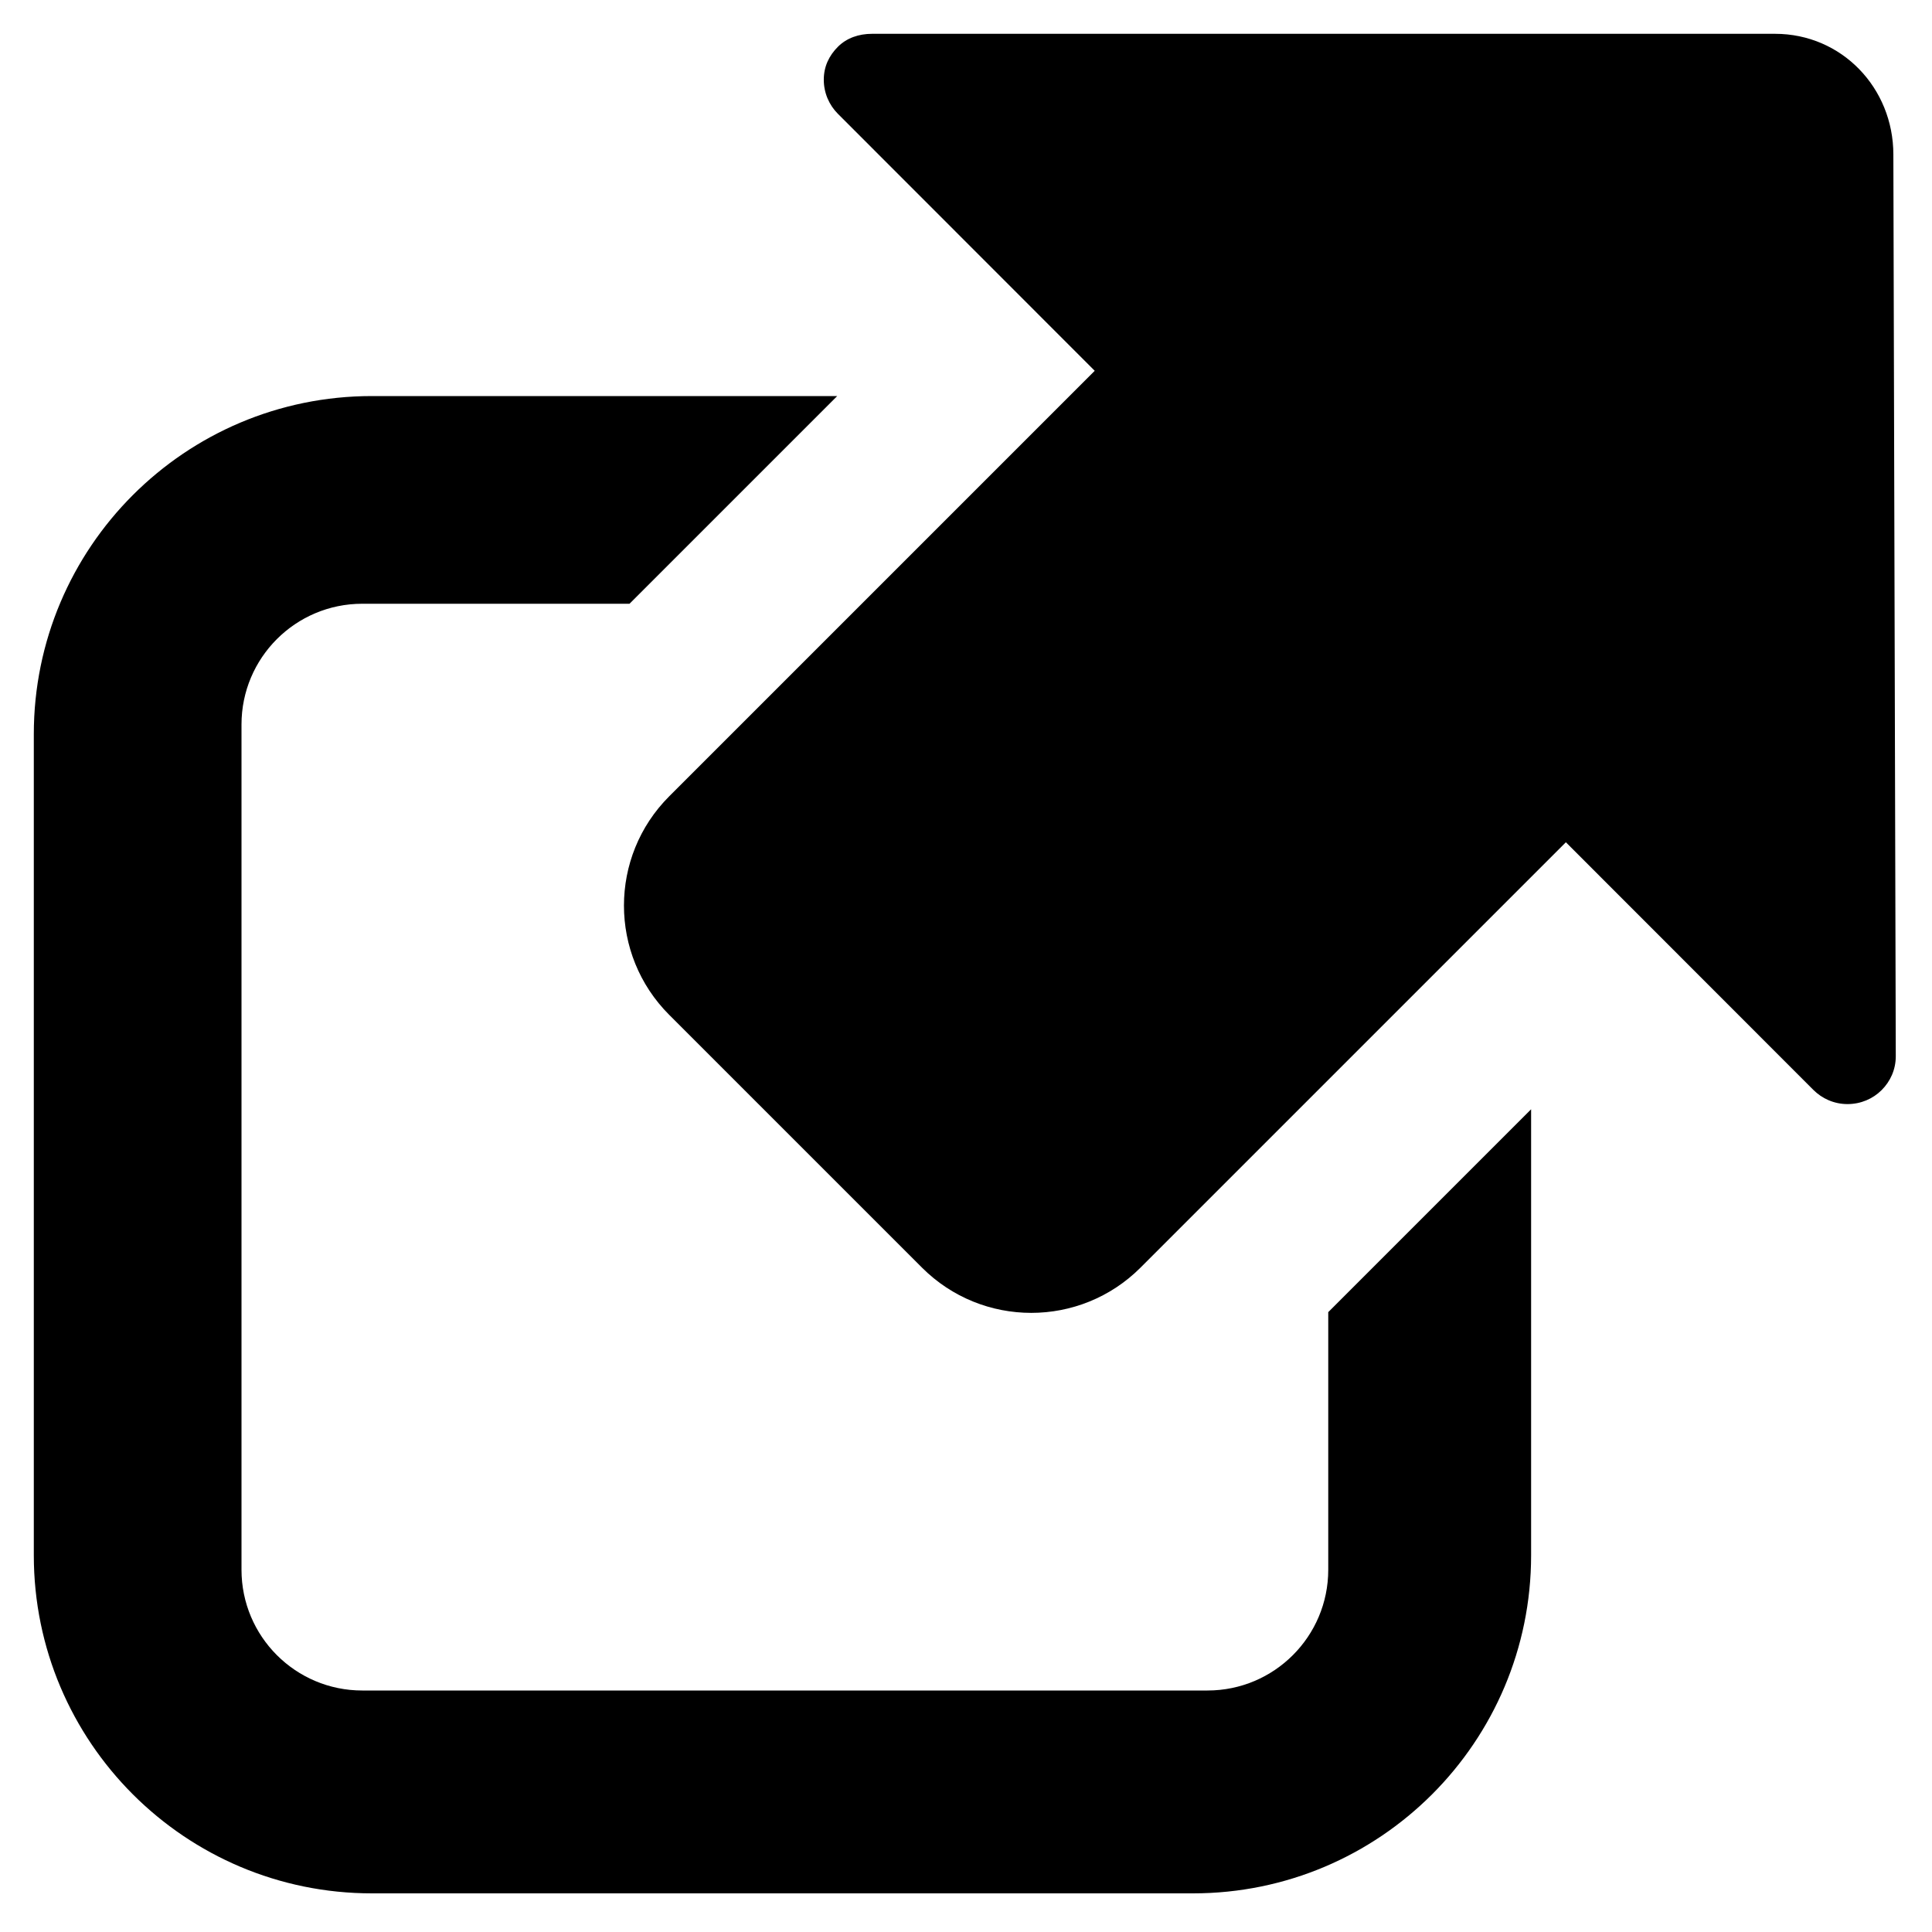 <?xml version="1.0" encoding="utf-8"?>
<!-- Generator: Adobe Illustrator 16.0.0, SVG Export Plug-In . SVG Version: 6.00 Build 0)  -->
<!DOCTYPE svg PUBLIC "-//W3C//DTD SVG 1.0//EN" "http://www.w3.org/TR/2001/REC-SVG-20010904/DTD/svg10.dtd">
<svg version="1.0" id="Layer_1" xmlns="http://www.w3.org/2000/svg" xmlns:xlink="http://www.w3.org/1999/xlink" x="0px" y="0px"
	 width="400px" height="400px" viewBox="0 0 400 400" enable-background="new 0 0 400 400" xml:space="preserve">
<g>
	<path d="M392,32c0-13.807-10.693-25-24.5-25H180.556c-2.762,0-5.262,0.869-7.071,2.679c-1.81,1.81-2.929,4.06-2.929,6.821
		s1.119,5.261,2.929,7.071l53.165,53.199l-88.094,88.094c-12.497,12.496-12.497,32.758,0,45.255l52.326,52.325
		c12.497,12.497,32.758,12.497,45.255,0l88.062-88.062l51.23,51.263c1.811,1.81,4.311,2.944,7.071,2.944s5.261-1.088,7.071-2.897
		c1.81-1.81,2.929-4.247,2.929-7.009L392,32z"/>
	<path d="M275,271.665V325c0,13.807-11.193,25-25,25H75c-13.807,0-25-11.193-25-25V150c0-13.807,11.193-25,25-25h55.337l43-43H77
		c-38.66,0-70,31.34-70,70v170c0,38.66,31.34,70,70,70h170c38.66,0,70-31.34,70-70v-92.335L275,271.665z"/>
</g>
<g>
</g>
<g>
</g>
<g>
</g>
<g>
</g>
<g>
</g>
<g>
</g>
<g>
</g>
<g>
</g>
<g>
</g>
<g>
</g>
<g>
</g>
<g>
</g>
<g>
</g>
<g>
</g>
<g>
</g>
</svg>
